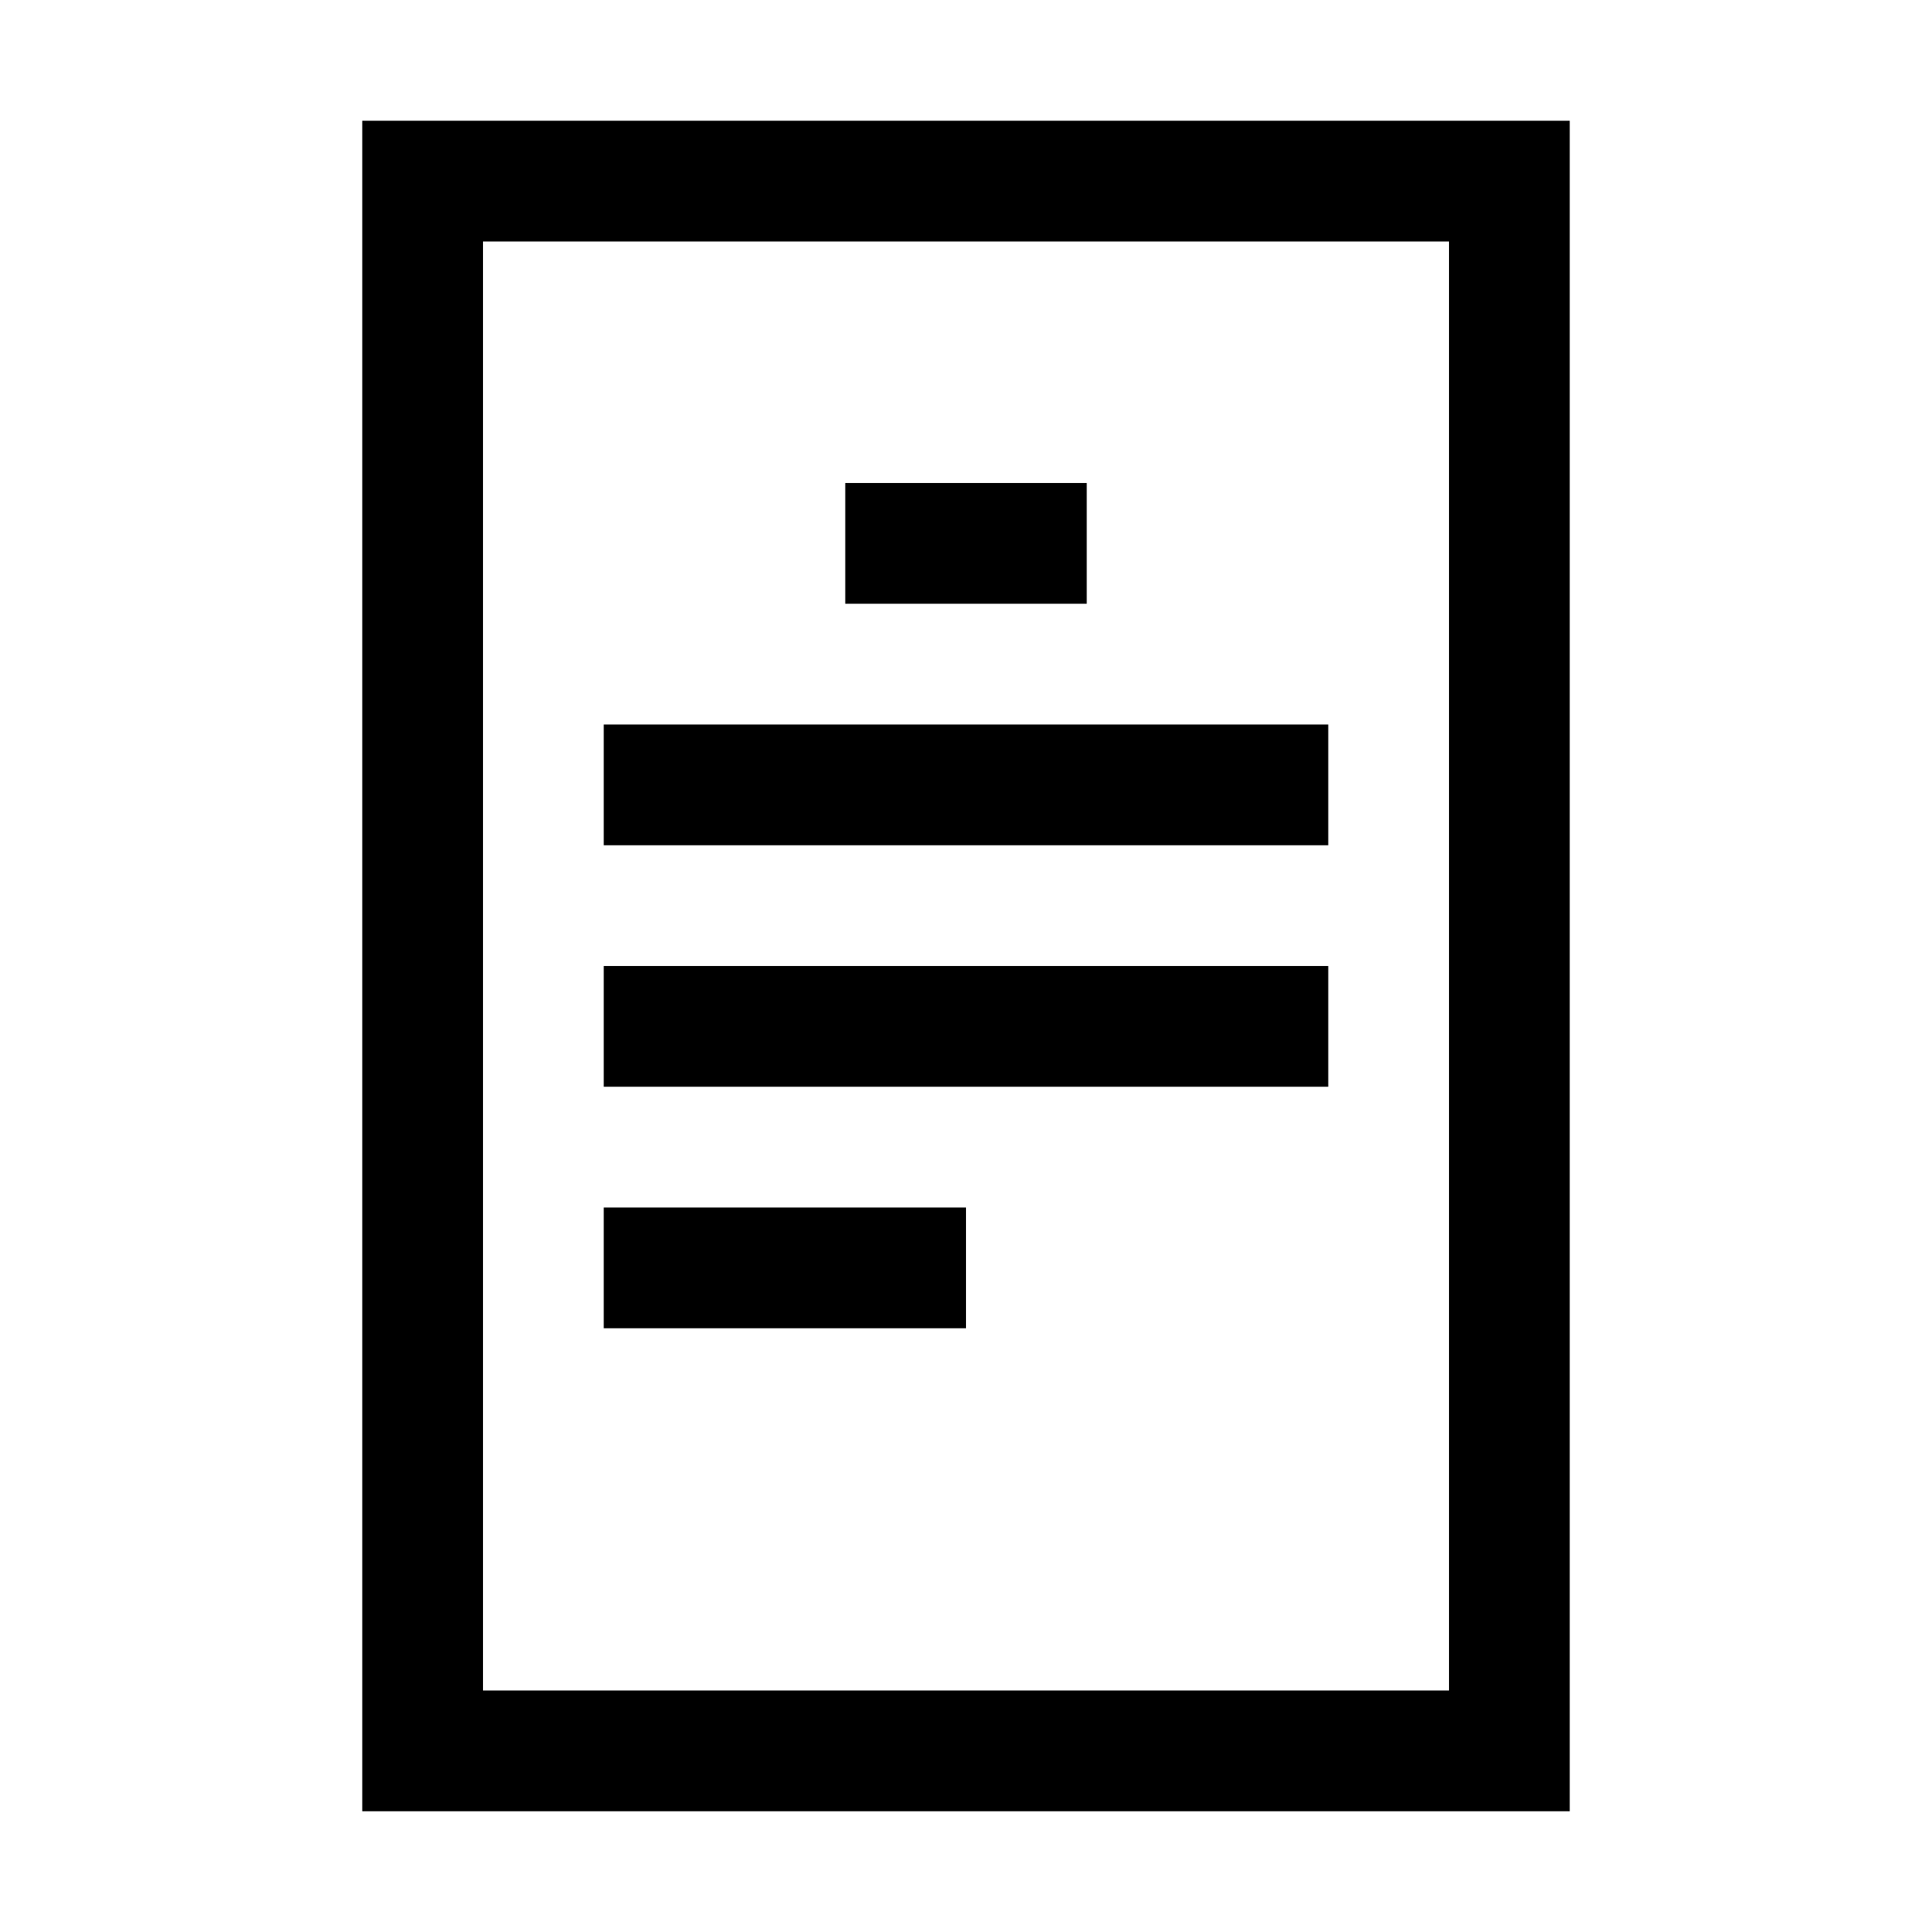 <svg version="1.2" xmlns="http://www.w3.org/2000/svg" viewBox="0 0 24 24" width="24" height="24">
	<title>report</title>
	<style>
		.s0 { fill: #000000 } 
	</style>
	<path class="s0" d="m4.5 22.5v-21h15v21zm1.5-19.5v18h12v-18zm7.5 3h-3v1.5h3zm-6 3h9v1.5h-9zm0 3h9v1.5h-9zm0 3h4.5v1.5h-4.5z"/>
</svg>